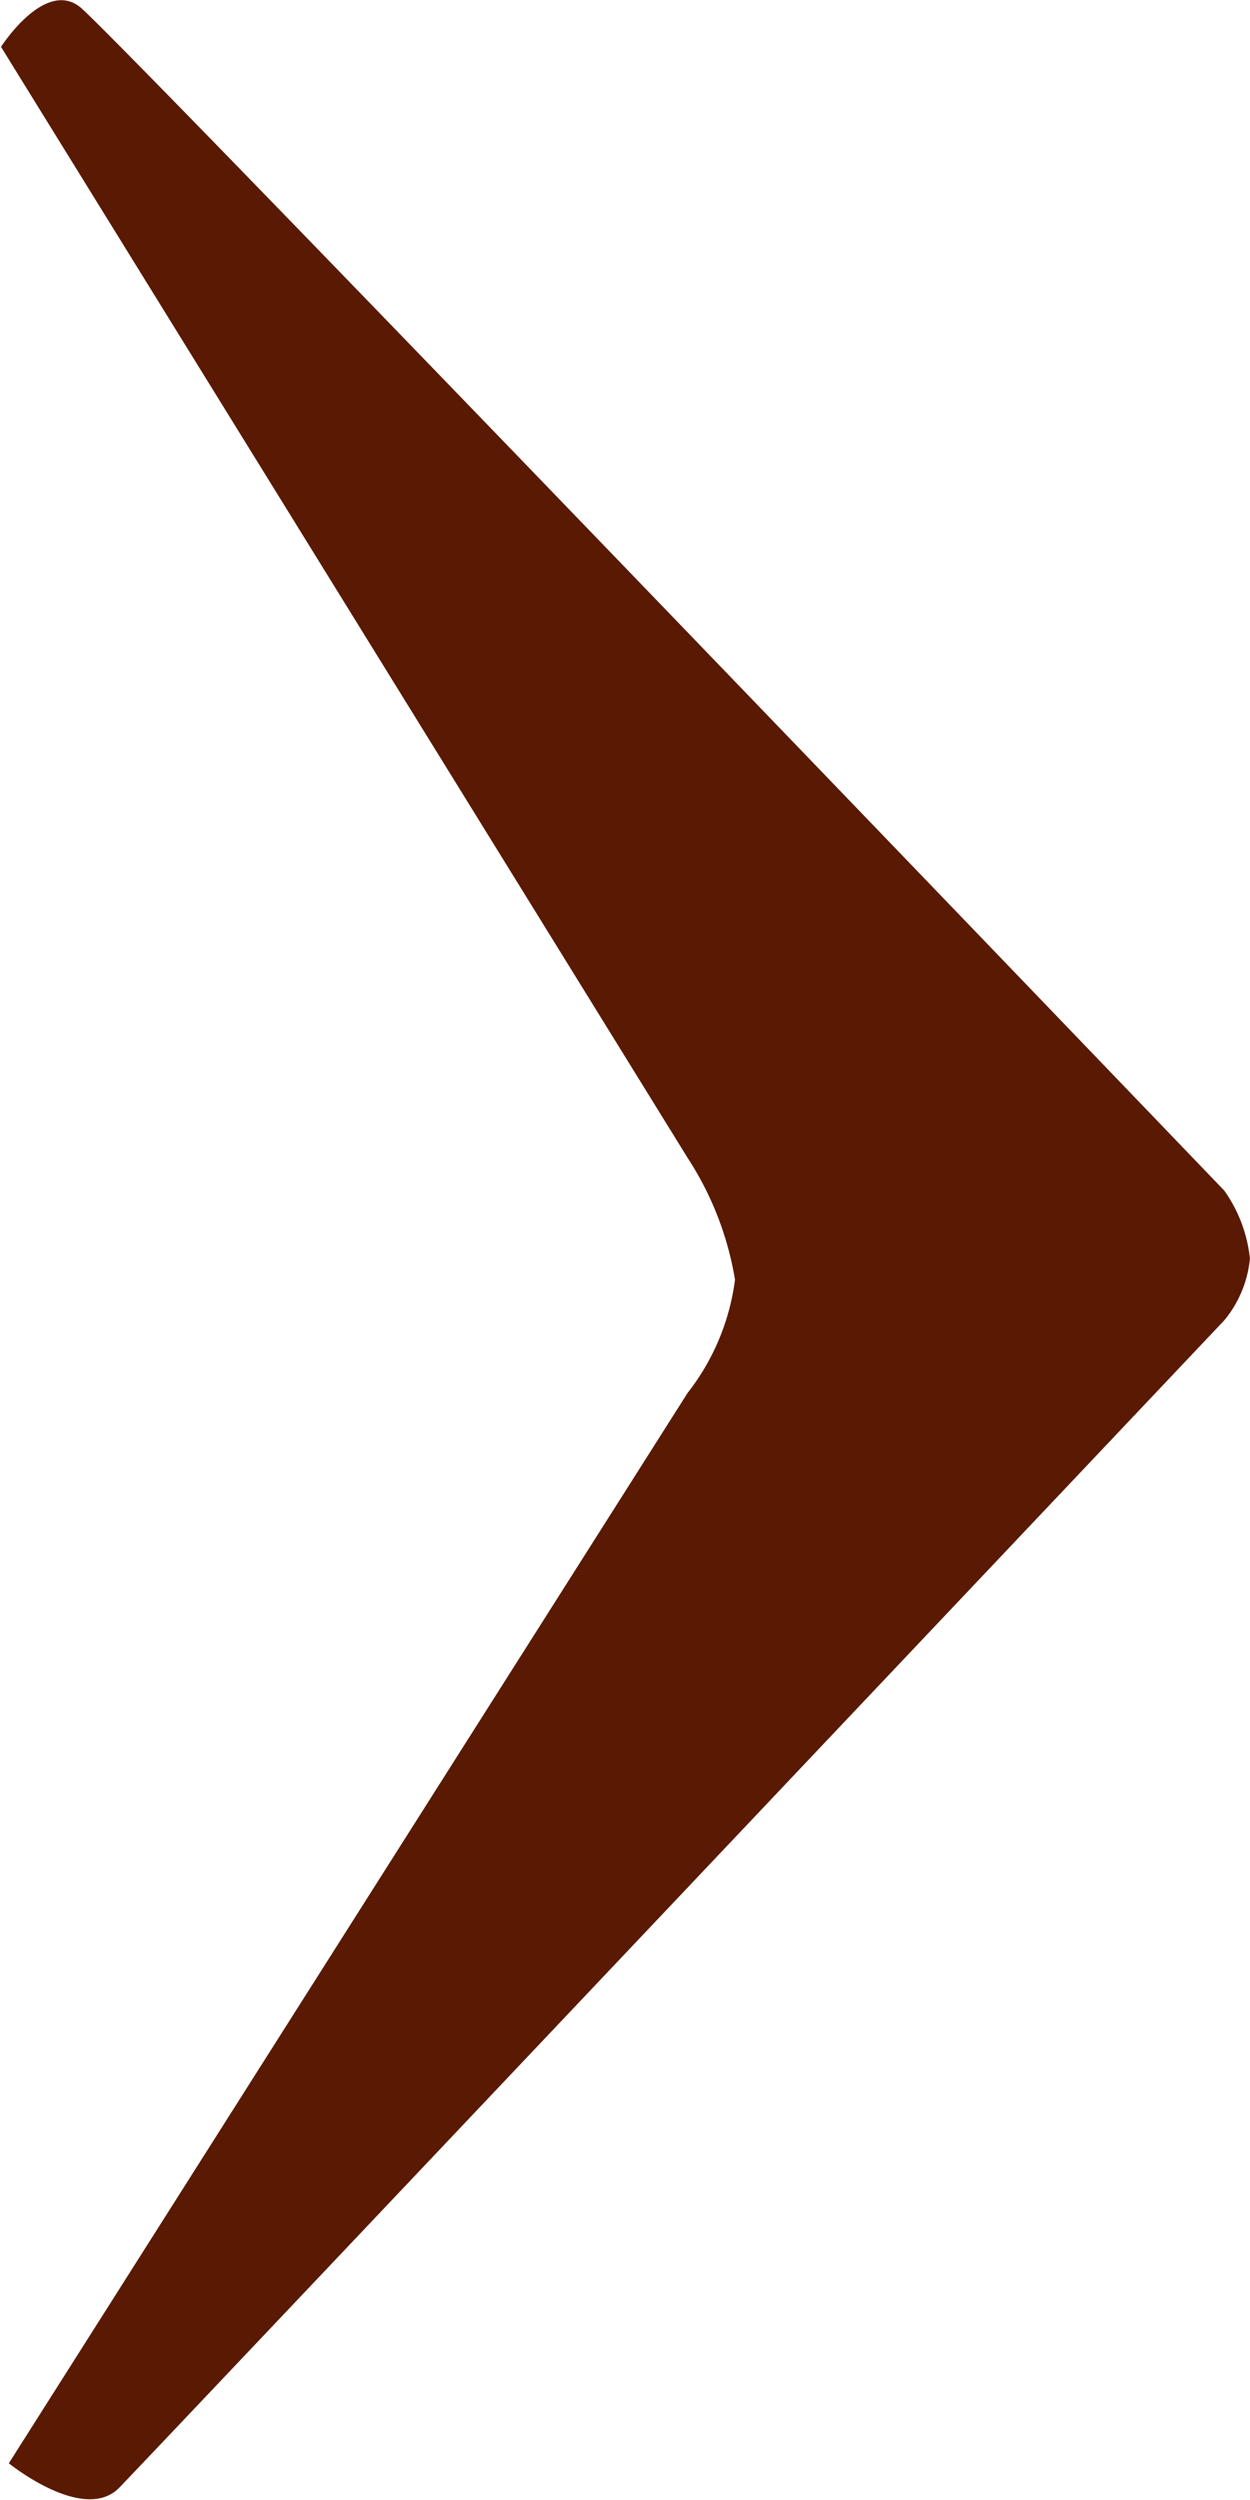 <svg xmlns="http://www.w3.org/2000/svg" width="16" height="32" viewBox="0 0 16 32">
  <defs>
    <style>
      .cls-1 {
        fill: #591902;
        fill-rule: evenodd;
      }
    </style>
  </defs>
  <path id="Arrow023.svg" class="cls-1" d="M603.671,6881.9a1.459,1.459,0,0,0,.328-0.79,1.834,1.834,0,0,0-.328-0.87s-14.192-14.79-14.647-15.15-1.011.51-1.011,0.51l8.788,14.22a4.07,4.07,0,0,1,.607,1.56,2.964,2.964,0,0,1-.607,1.45l-8.688,13.7s0.961,0.78,1.416.31S603.671,6881.9,603.671,6881.9Z" transform="translate(-588 -6865)"/>
</svg>
